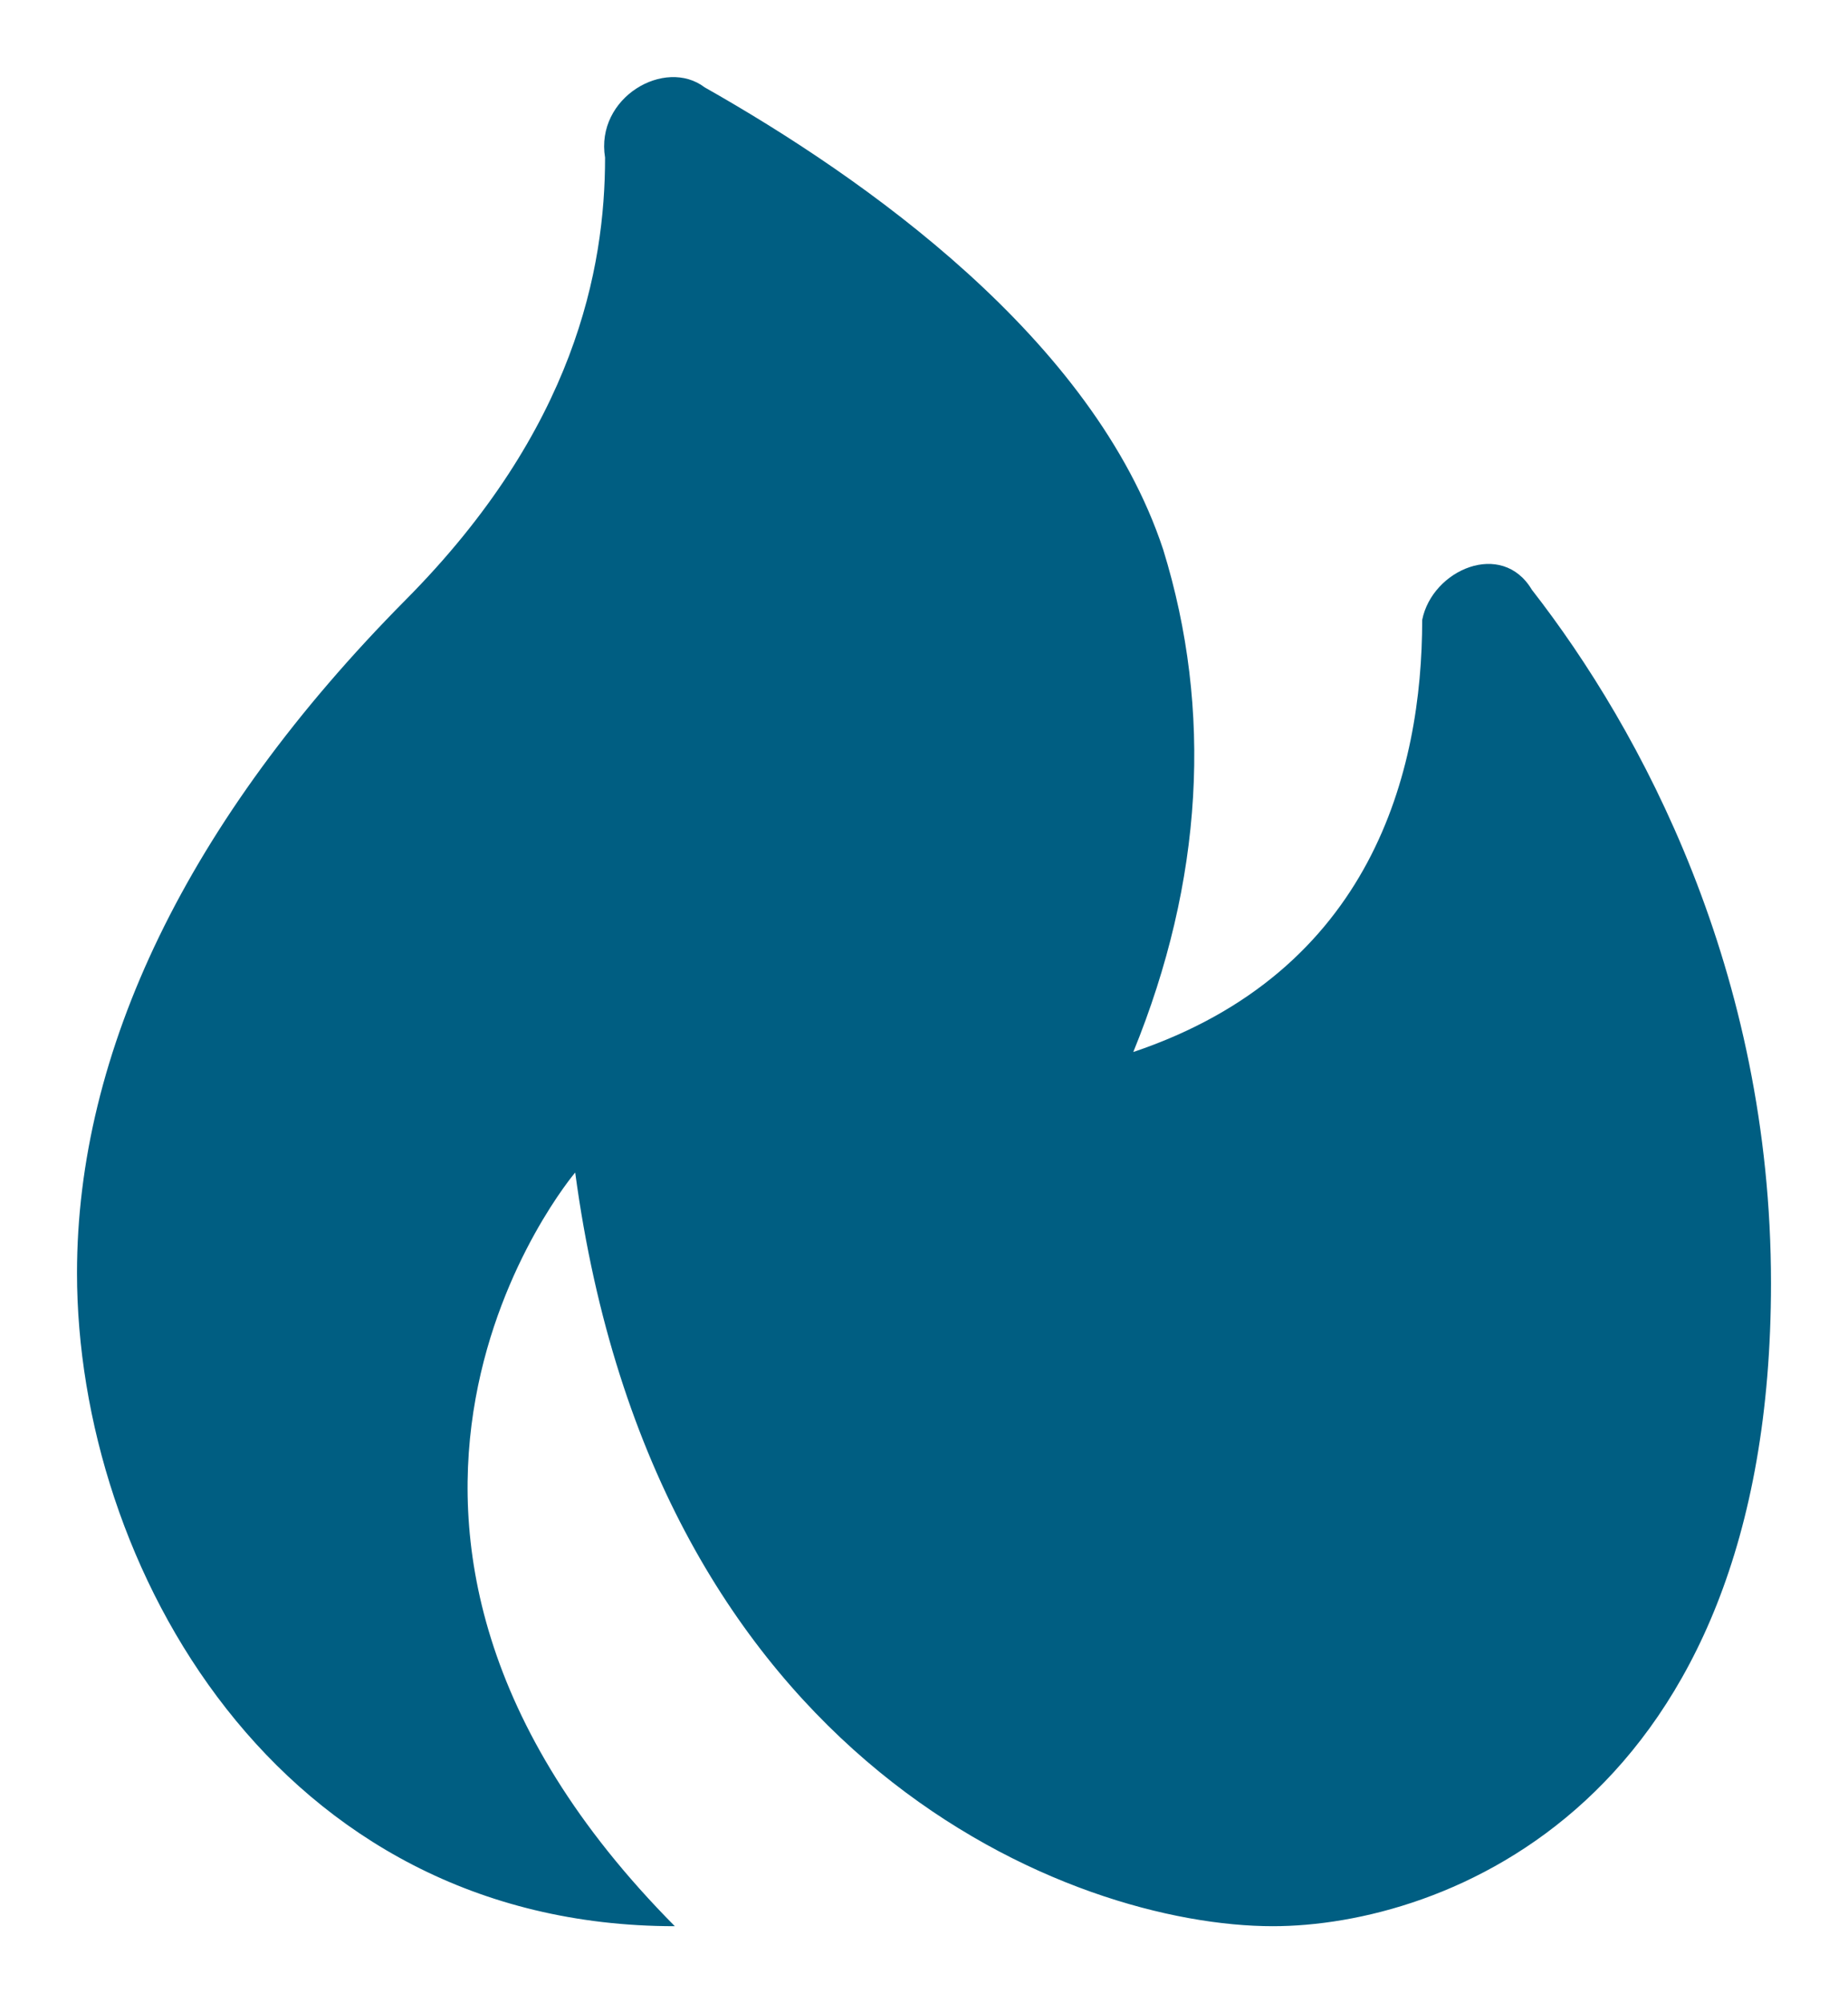 <svg width="12" height="13" viewBox="0 0 12 13" fill="none" xmlns="http://www.w3.org/2000/svg">
<path d="M9.235 4.023C9.235 5.001 8.912 6.305 7.359 6.827C7.812 5.718 7.876 4.61 7.553 3.566C7.1 2.197 5.612 1.153 4.576 0.567C4.318 0.371 3.865 0.632 3.929 1.023C3.929 1.74 3.735 2.784 2.635 3.892C1.212 5.327 0.5 6.827 0.5 8.261C0.5 10.152 1.794 12.5 4.382 12.5C1.794 9.892 3.735 7.609 3.735 7.609C4.253 11.457 6.971 12.5 8.265 12.5C9.365 12.5 11.5 11.717 11.5 8.327C11.5 6.305 10.659 4.74 9.947 3.827C9.753 3.501 9.3 3.697 9.235 4.023Z" fill="#005E82"/>
</svg>
